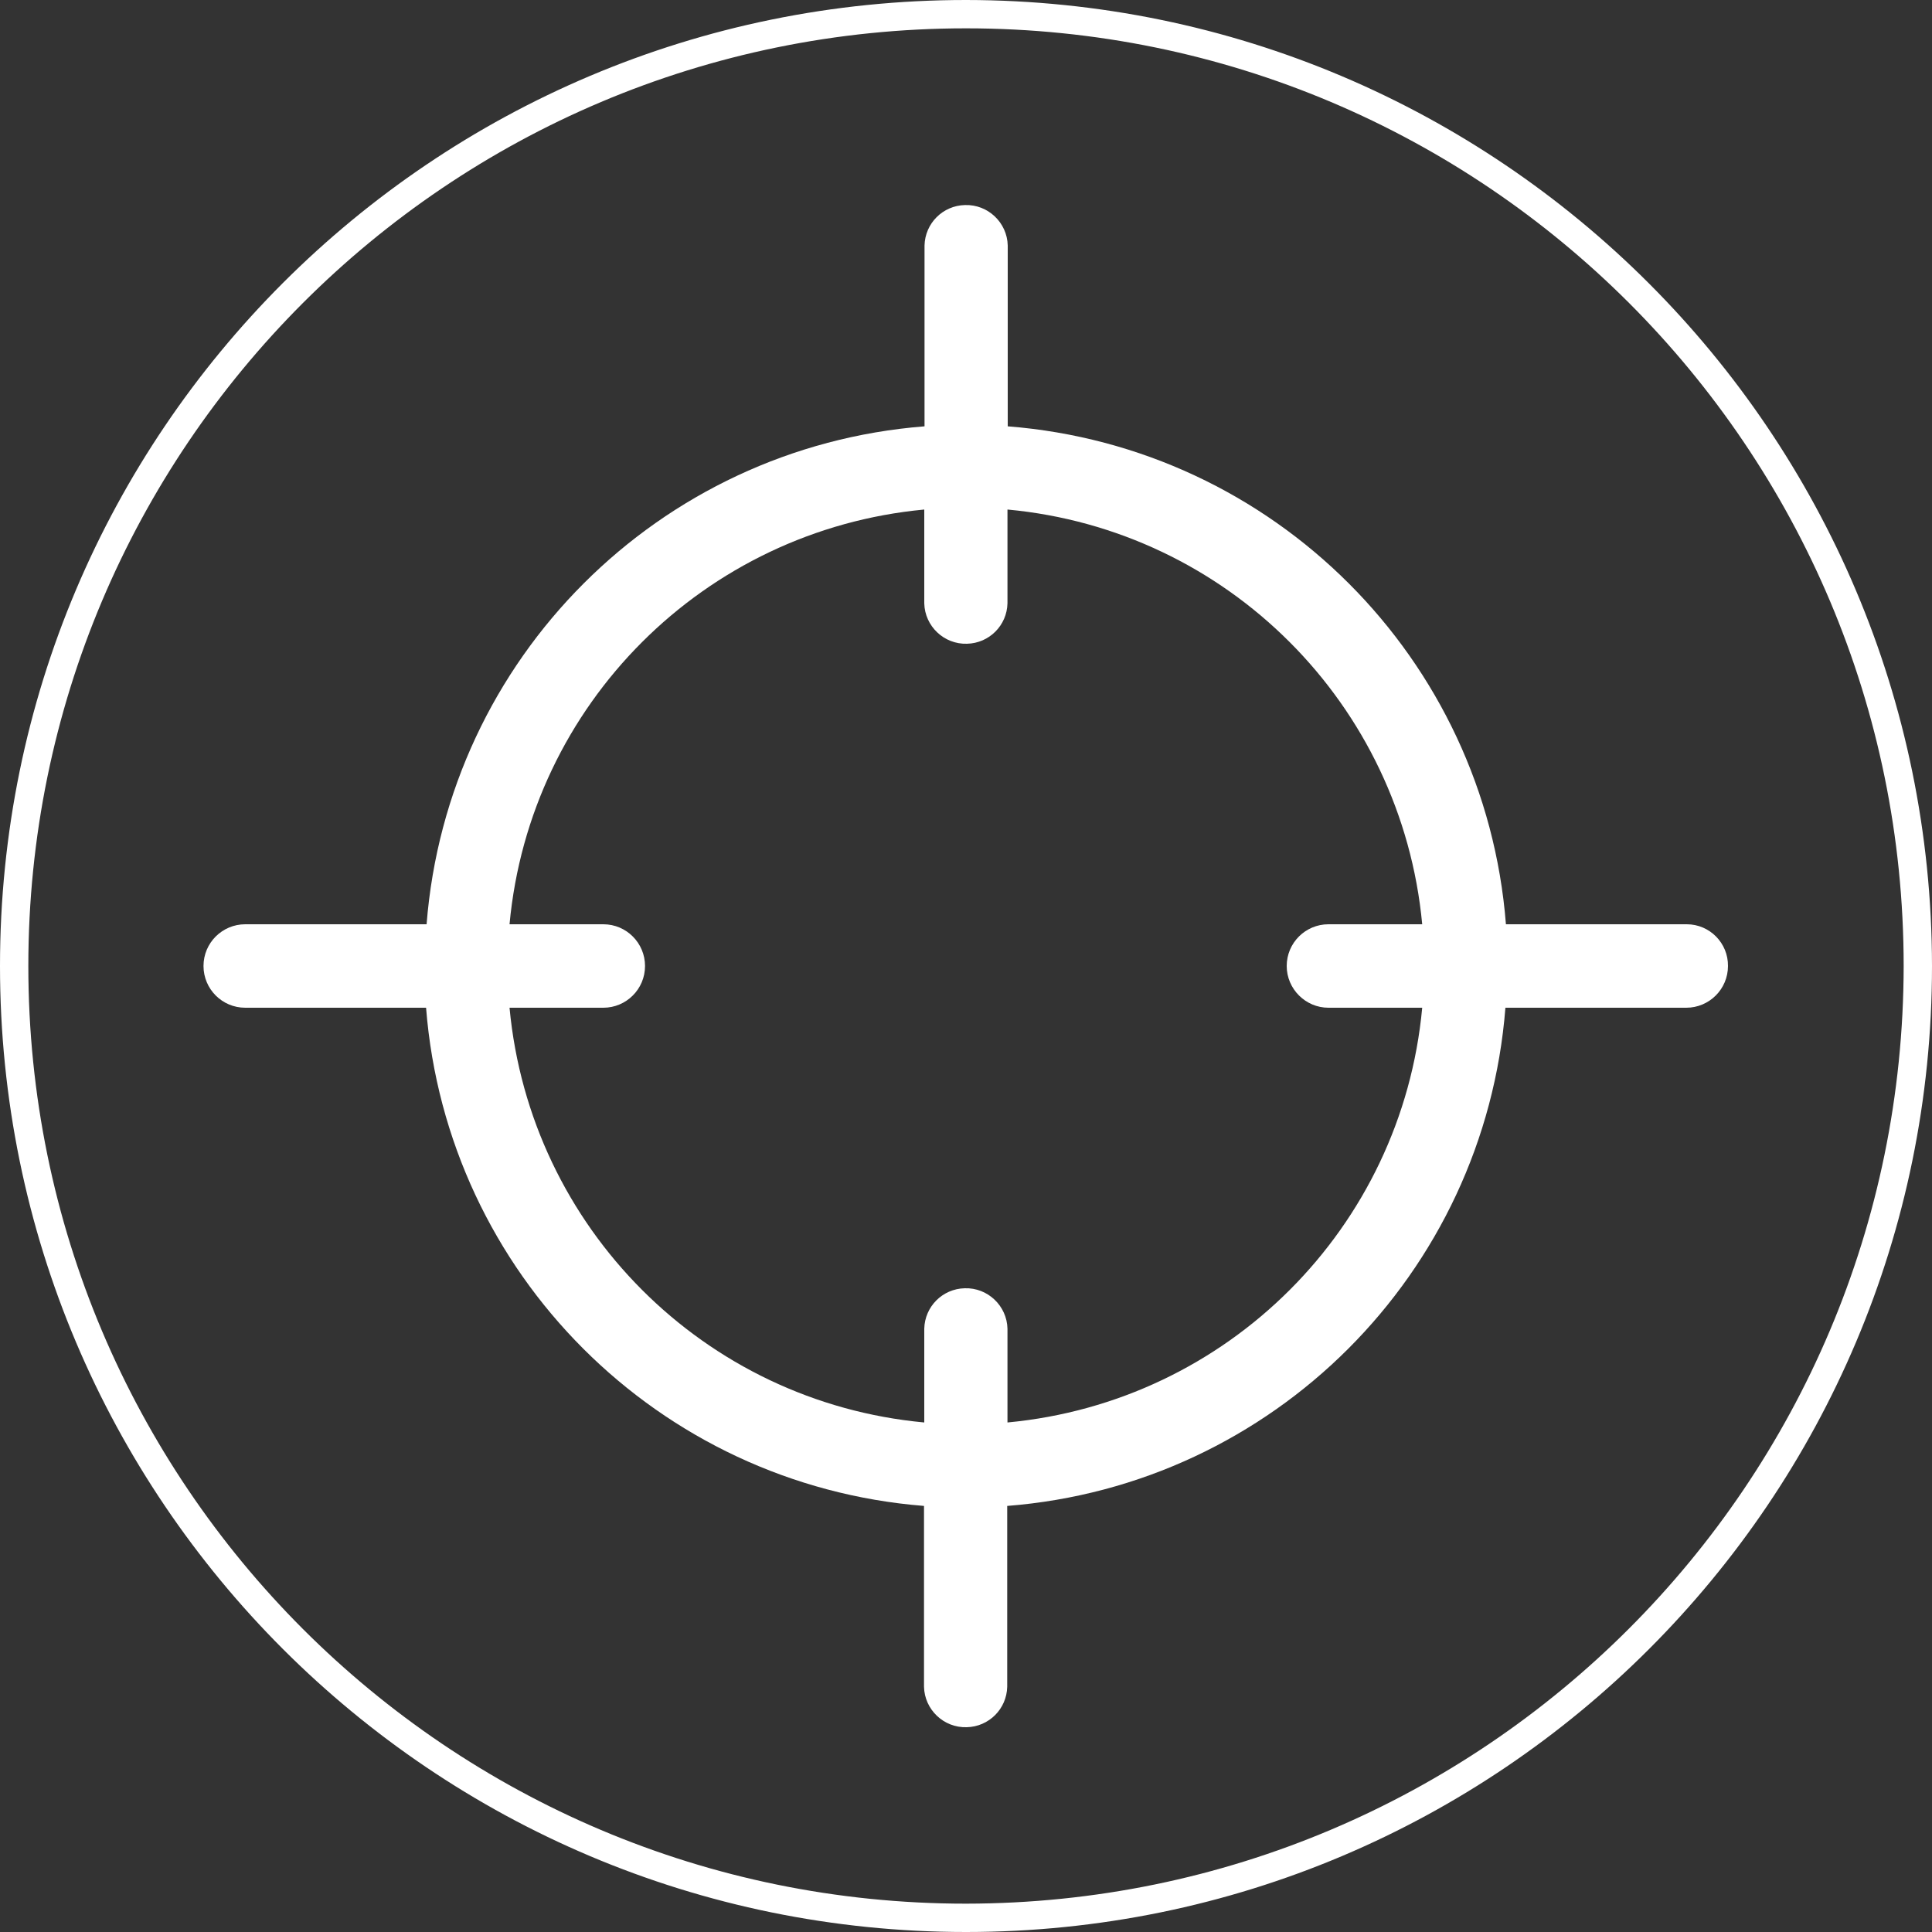 <?xml version="1.0" encoding="UTF-8"?> <svg xmlns="http://www.w3.org/2000/svg" xmlns:xlink="http://www.w3.org/1999/xlink" version="1.1" id="target-white" x="0px" y="0px" viewBox="0 0 75 75" style="enable-background:new 0 0 75 75;" xml:space="preserve"><rect x="0" y="0" width="75" height="75" fill="#333333" stroke="none"/> <style type="text/css"> .st0{fill:#FFFFFF;} </style> <g> <path class="st0" d="M65.48,35.88h-7.02c-0.81-10.32-9.01-18.52-19.34-19.33V9.53c-0.02-0.89-0.77-1.6-1.66-1.57 c-0.86,0.02-1.55,0.71-1.57,1.57v7.02c-10.32,0.81-18.52,9.01-19.33,19.33H9.52c-0.89,0-1.62,0.72-1.62,1.62 c0,0.89,0.72,1.62,1.62,1.62h7.02c0.81,10.32,9.01,18.52,19.33,19.34v7.02c0.02,0.89,0.77,1.6,1.66,1.57 c0.86-0.02,1.55-0.71,1.57-1.57v-7.02c10.32-0.81,18.53-9.01,19.34-19.34h7.02c0.89,0,1.62-0.72,1.62-1.62 C67.09,36.61,66.37,35.88,65.48,35.88z M51.57,39.12h3.64c-0.79,8.54-7.55,15.3-16.1,16.1v-3.64c-0.02-0.89-0.77-1.6-1.66-1.57 c-0.86,0.02-1.55,0.71-1.57,1.57v3.64c-8.54-0.79-15.3-7.56-16.1-16.1h3.64c0.89,0,1.62-0.72,1.62-1.62c0-0.89-0.72-1.62-1.62-1.62 h-3.64c0.79-8.54,7.56-15.3,16.1-16.1v3.64c0.02,0.89,0.77,1.6,1.66,1.57c0.86-0.02,1.55-0.71,1.57-1.57v-3.64 c8.54,0.79,15.3,7.56,16.1,16.1h-3.64c-0.89,0-1.62,0.72-1.62,1.62C49.95,38.39,50.68,39.12,51.57,39.12z"></path> <path class="st0" d="M37.5,0C16.79,0,0,16.79,0,37.5S16.79,75,37.5,75S75,58.21,75,37.5C74.98,16.8,58.2,0.02,37.5,0z M37.5,73.9 c-20.11,0-36.4-16.3-36.4-36.4S17.39,1.1,37.5,1.1s36.4,16.3,36.4,36.4C73.88,57.6,57.6,73.88,37.5,73.9z"></path> </g> </svg> 
